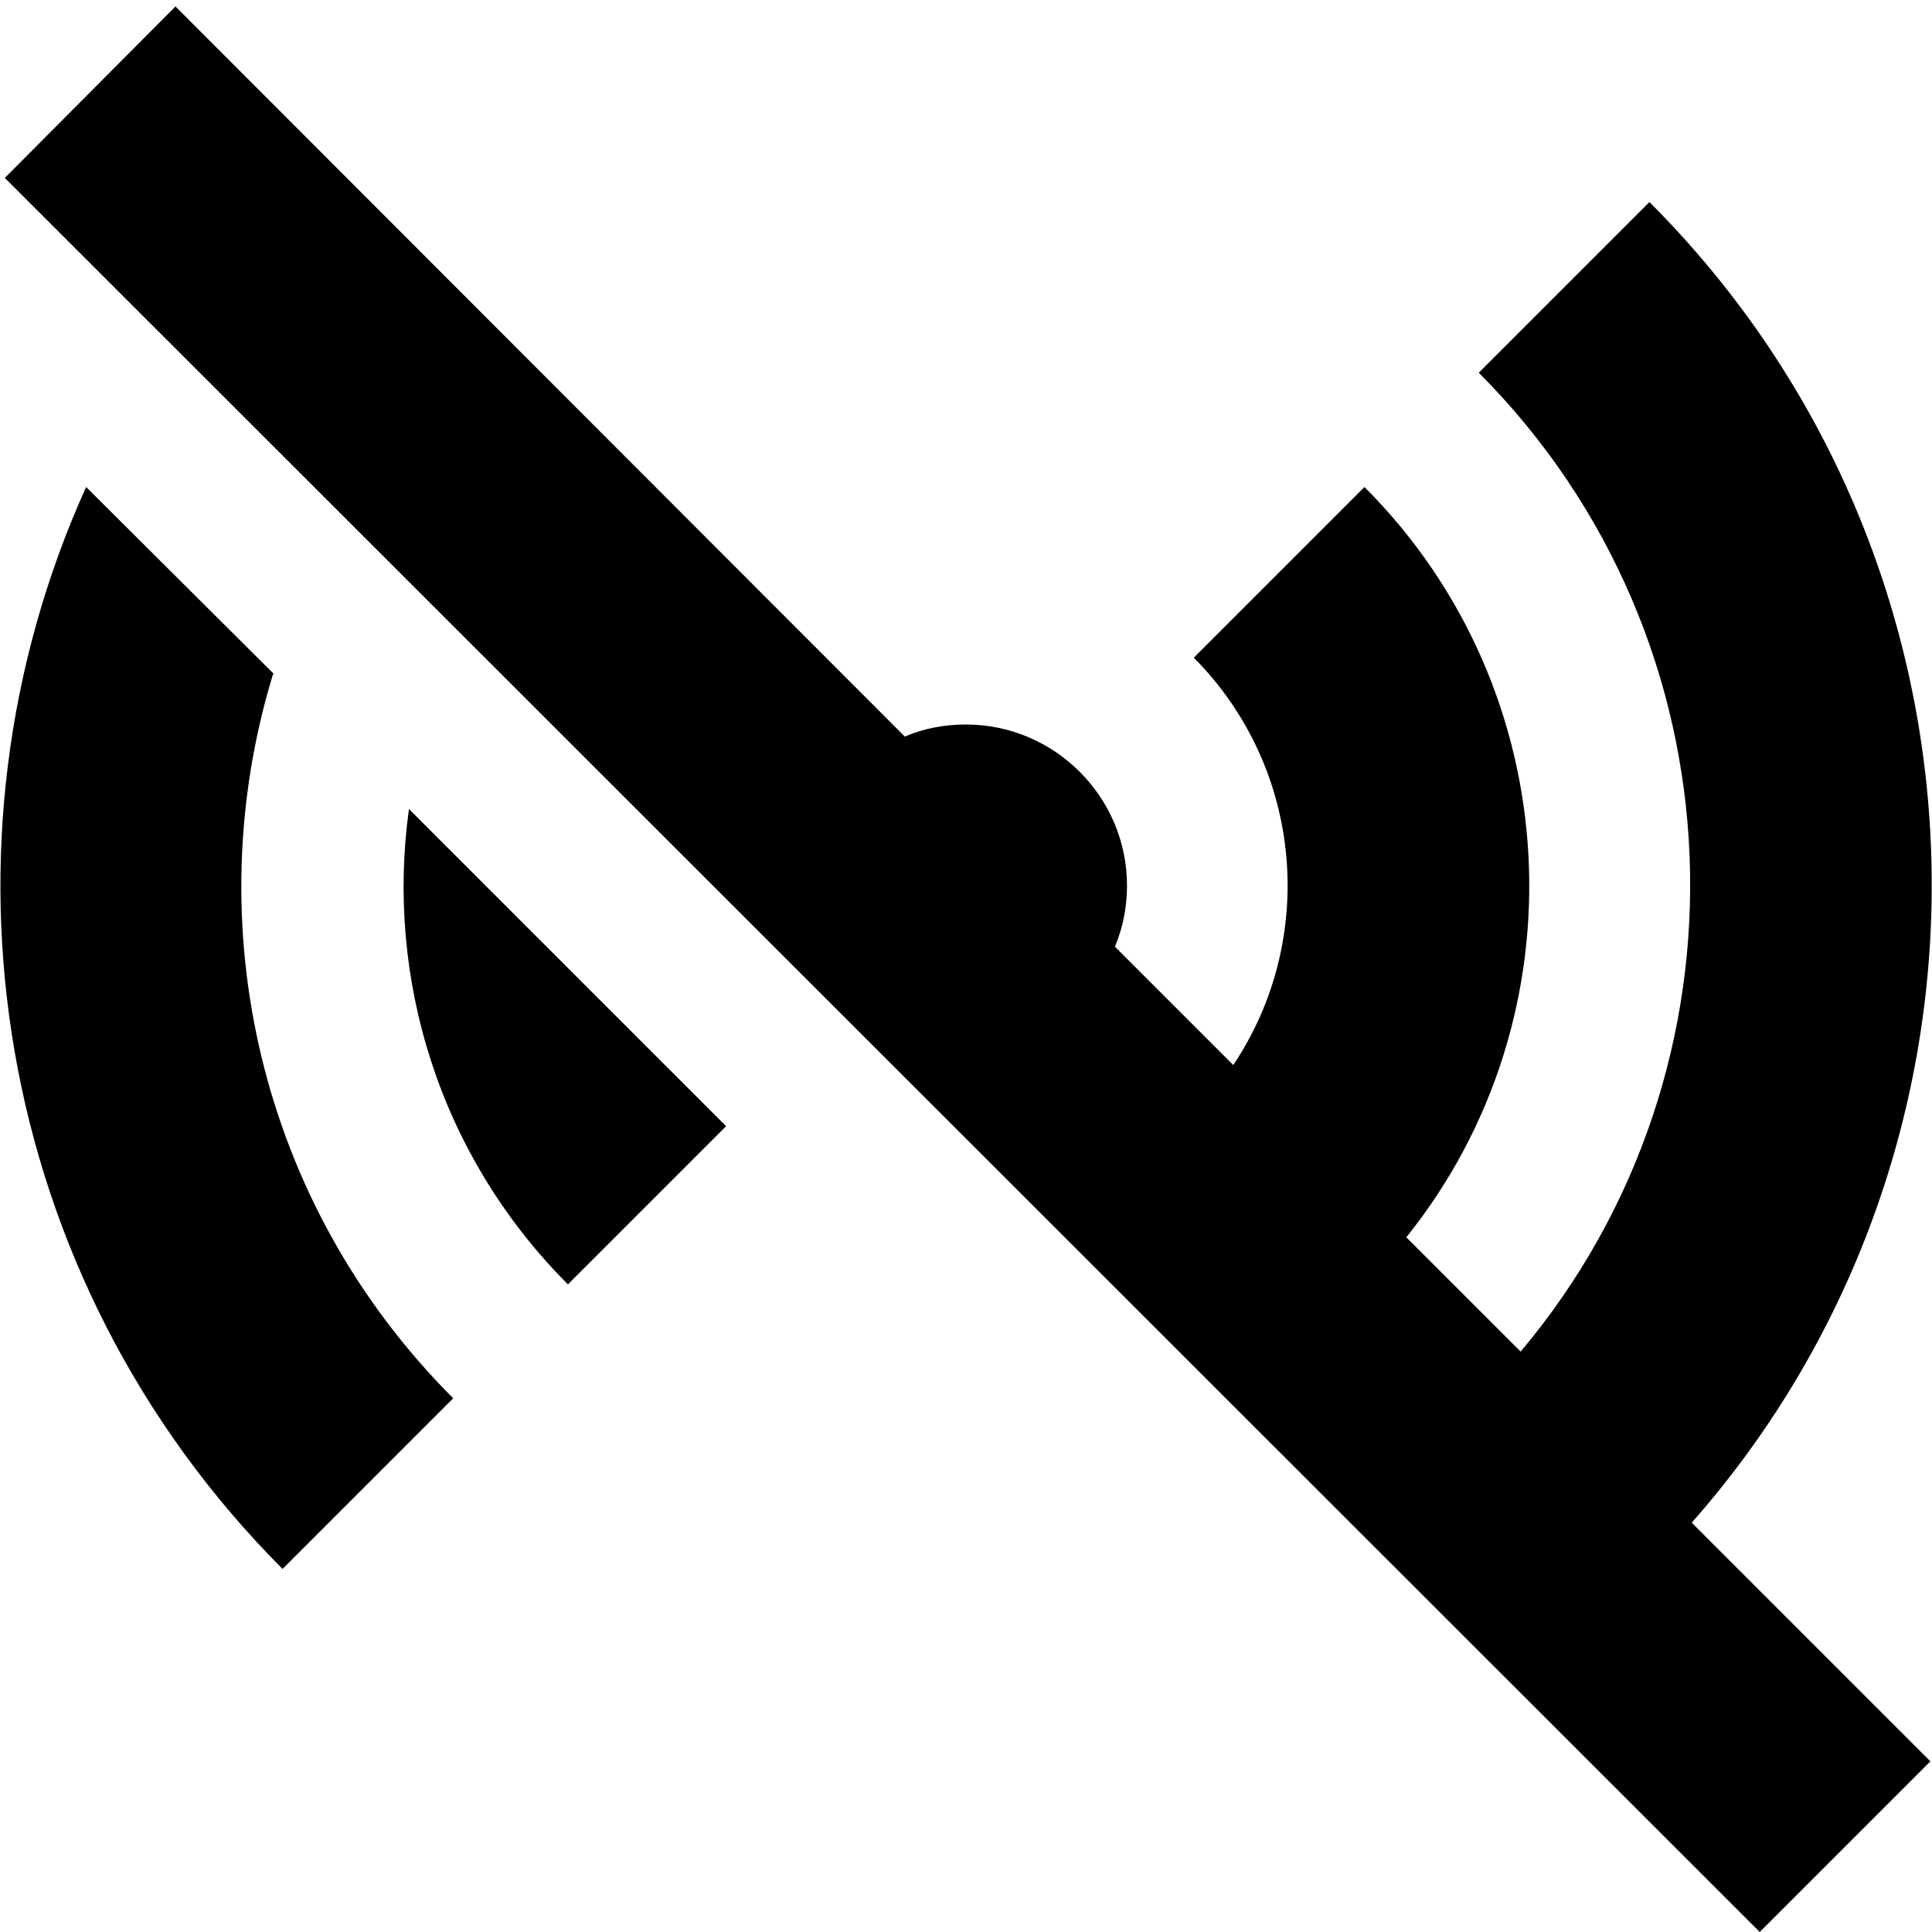 <?xml version="1.0" encoding="UTF-8"?>
<svg xmlns="http://www.w3.org/2000/svg" id="Layer_1" data-name="Layer 1" viewBox="0 0 24 24" width="512" height="512"><path d="M21.02,18.92l2.96,2.96-2.12,2.12L.06,2.21,2.18,.08,11.24,9.15c.23-.1,.49-.15,.76-.15,1.1,0,2,.9,2,2,0,.27-.05,.52-.15,.76l1.47,1.47c1.04-1.55,.88-3.68-.49-5.06l2.12-2.12c2.54,2.54,2.72,6.58,.52,9.32l1.42,1.42c2.97-3.53,2.8-8.83-.52-12.16l2.12-2.12c4.49,4.49,4.67,11.7,.53,16.4Zm-13.96-2.97l1.96-1.96-3.94-3.94c-.29,2.1,.37,4.3,1.98,5.91Zm-3.66-7.58L1.07,6.05C-.93,10.47-.11,15.86,3.51,19.49l2.12-2.12c-2.43-2.43-3.18-5.91-2.24-8.99Z"/></svg>
